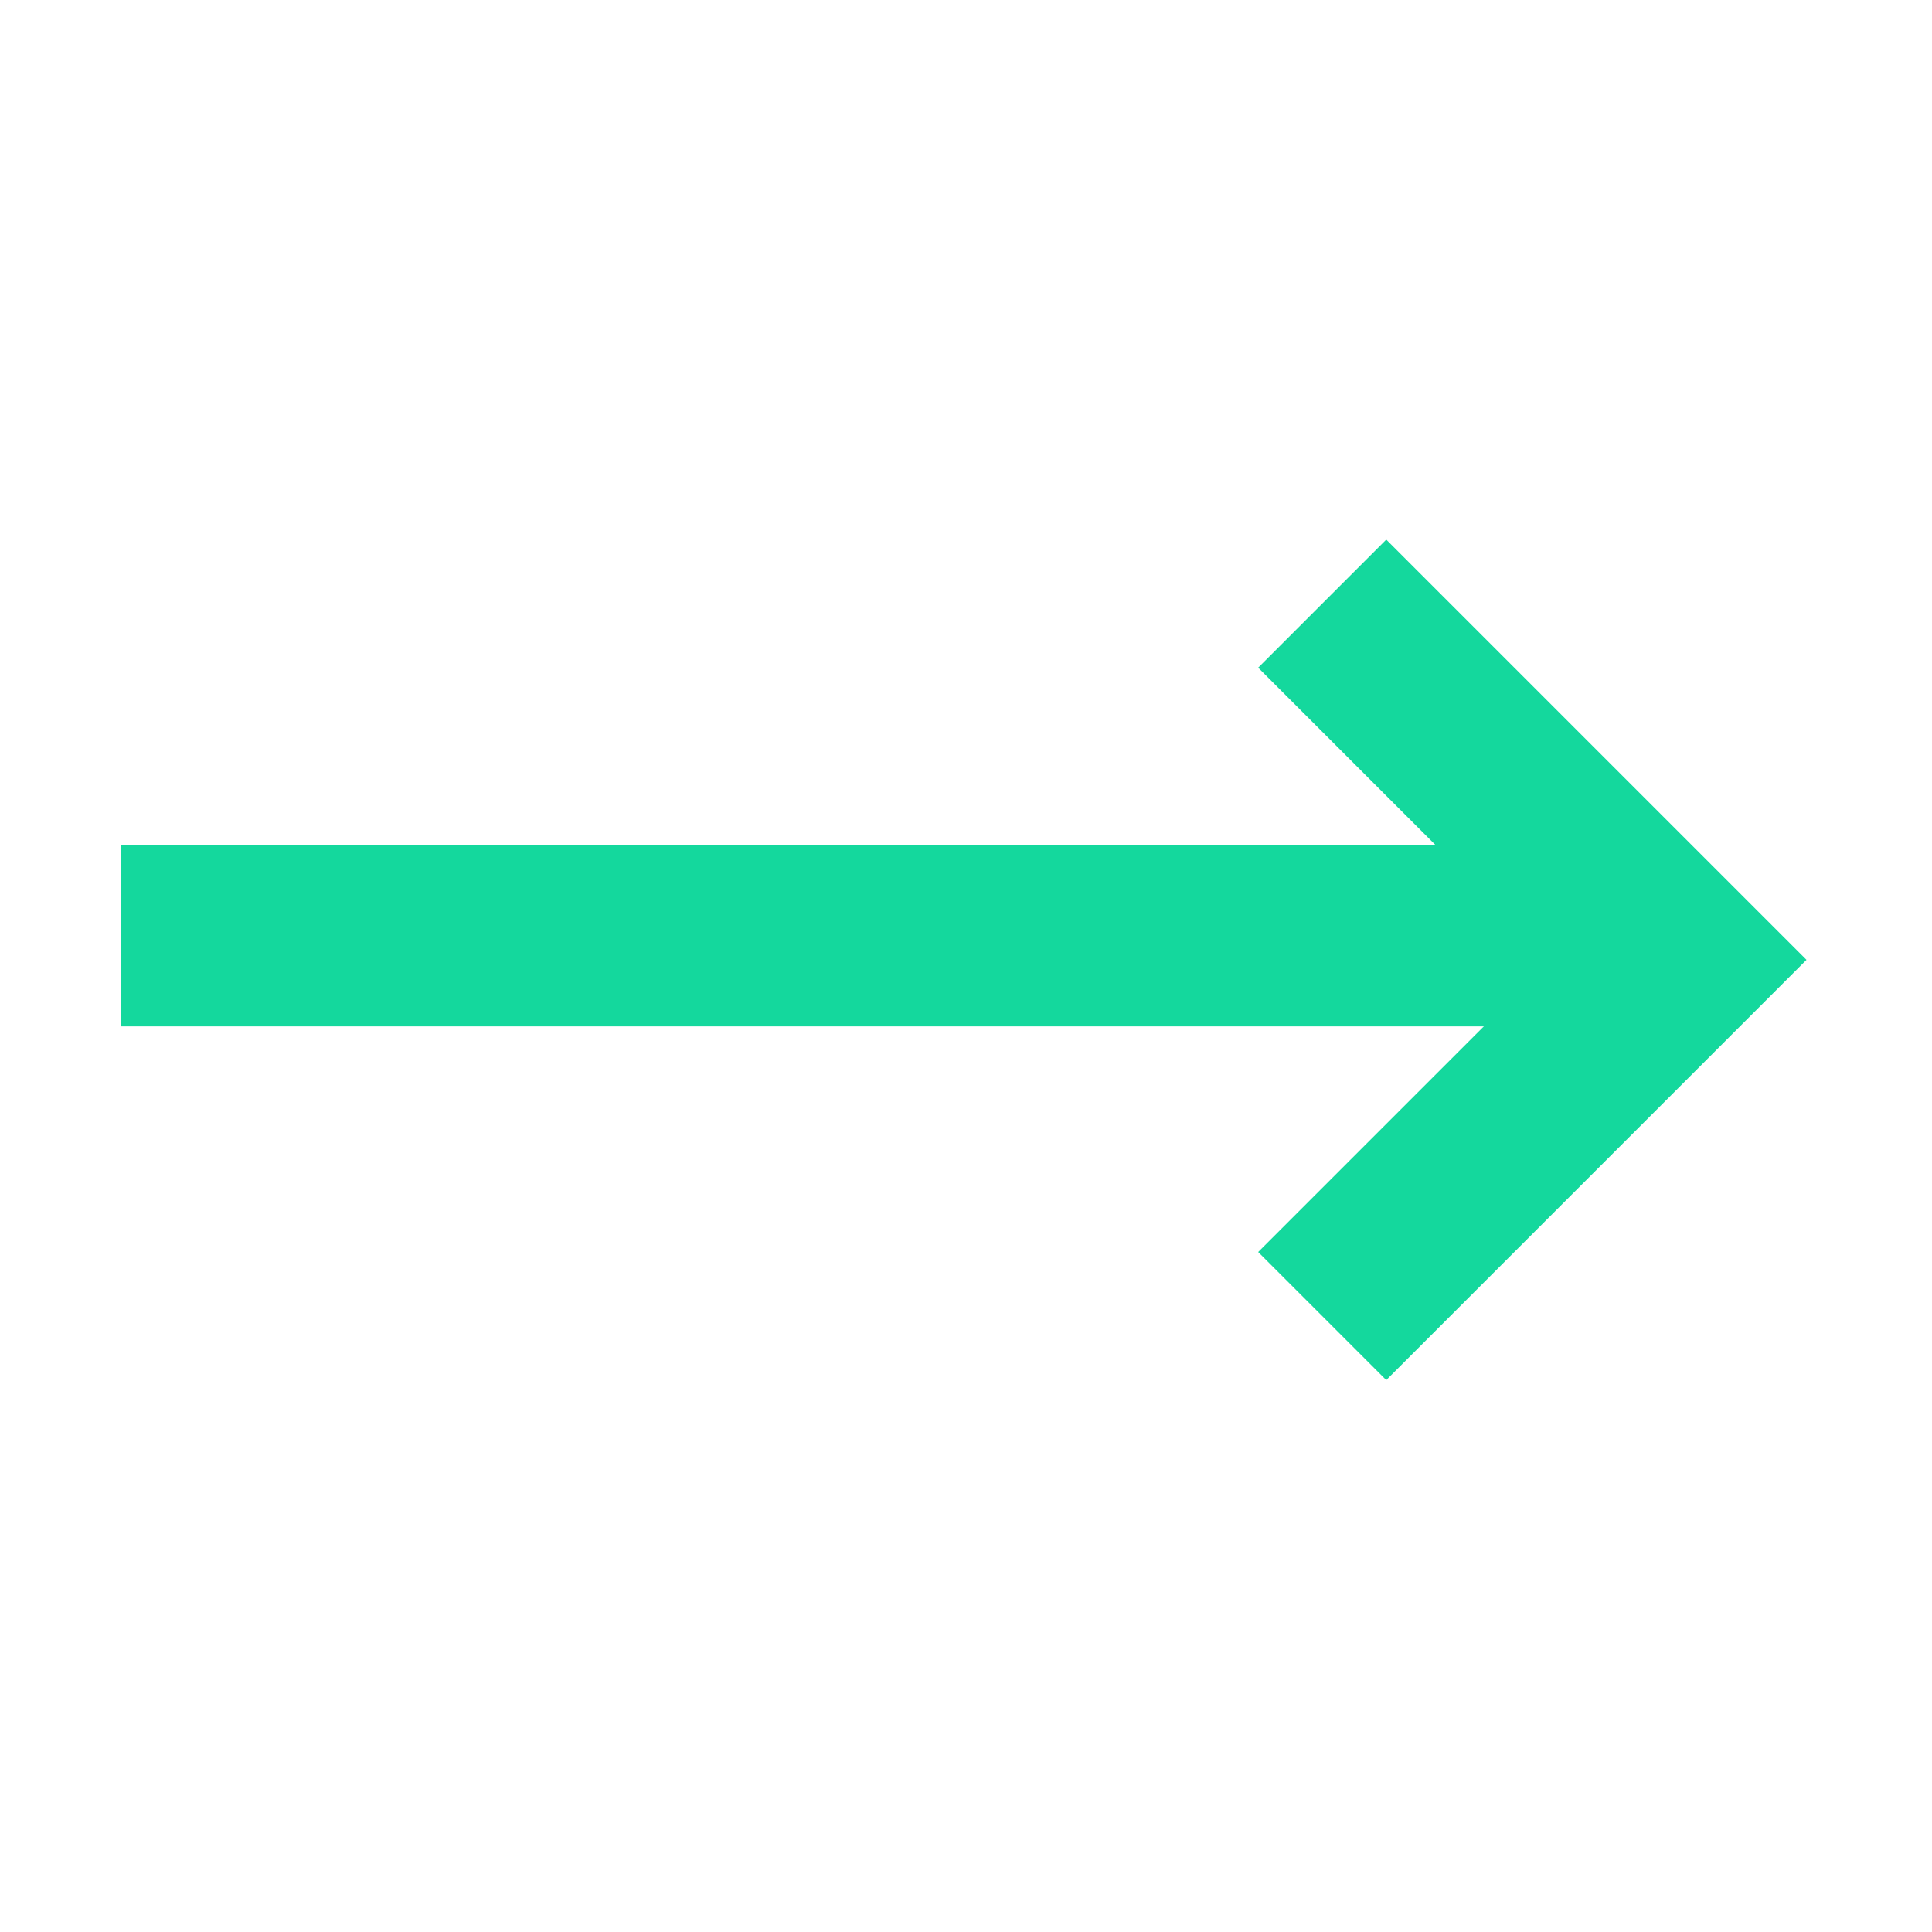 <svg width="16" height="16" viewBox="0 0 16 16" fill="none" xmlns="http://www.w3.org/2000/svg">
<rect x="1" y="7" width="13" height="1.5" fill="#14D89D"/>
<path d="M10.95 4.999L13.9 7.949L10.95 10.899" stroke="#14D89D" stroke-width="1.5"/>
</svg>
